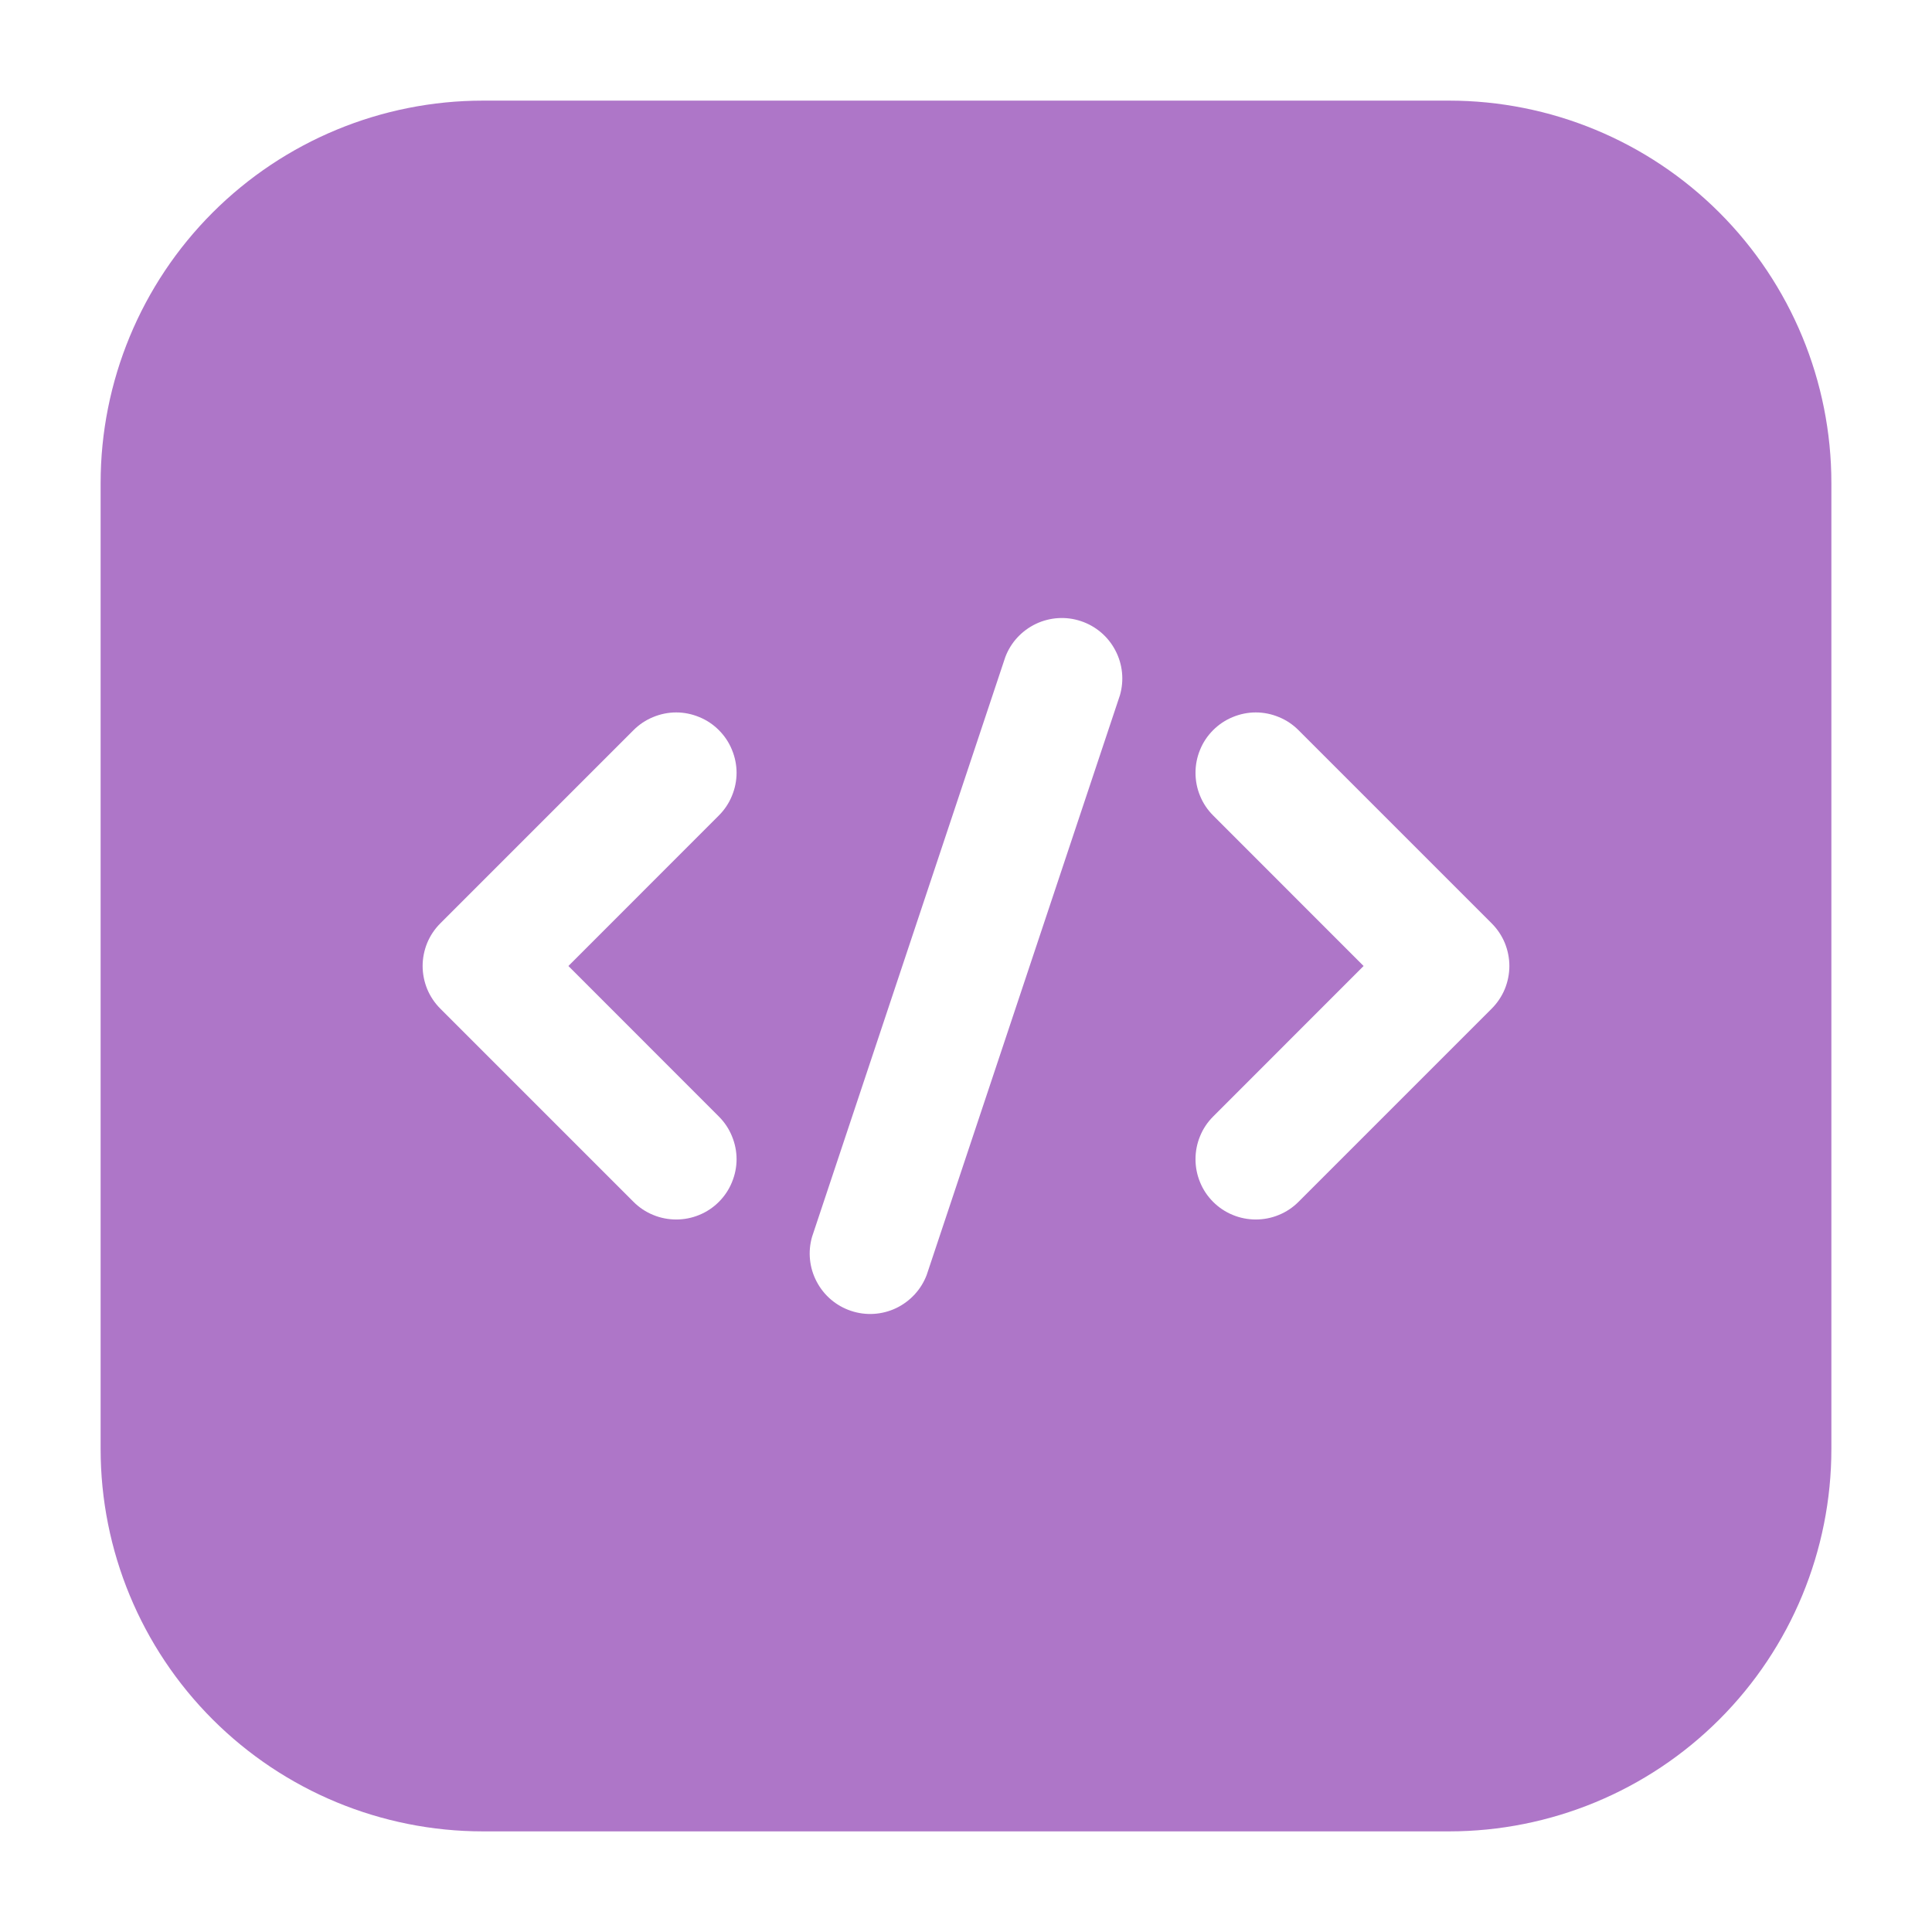 <svg width="24" height="24" viewBox="0 0 24 24" fill="none" xmlns="http://www.w3.org/2000/svg">
<path fill-rule="evenodd" clip-rule="evenodd" d="M22.75 6C22.75 4.74 22.25 3.532 21.359 2.641C20.468 1.75 19.26 1.25 18 1.25H6C4.74 1.25 3.532 1.75 2.641 2.641C1.75 3.532 1.25 4.74 1.25 6V18C1.25 19.26 1.75 20.468 2.641 21.359C3.532 22.25 4.74 22.75 6 22.75H18C19.26 22.75 20.468 22.25 21.359 21.359C22.25 20.468 22.75 19.26 22.75 18V6ZM12.488 8.163L10.088 15.363C10.034 15.549 10.054 15.749 10.145 15.921C10.235 16.093 10.388 16.223 10.572 16.284C10.756 16.346 10.957 16.333 11.132 16.25C11.307 16.166 11.444 16.018 11.512 15.837L13.912 8.637C13.966 8.451 13.946 8.251 13.855 8.079C13.765 7.907 13.612 7.777 13.428 7.716C13.244 7.654 13.043 7.667 12.868 7.75C12.693 7.834 12.556 7.981 12.488 8.163ZM15.07 10.13L16.939 12L15.07 13.87C15 13.94 14.945 14.022 14.908 14.113C14.87 14.204 14.851 14.302 14.851 14.4C14.851 14.498 14.87 14.596 14.908 14.687C14.945 14.778 15 14.86 15.07 14.93C15.14 15 15.222 15.055 15.313 15.092C15.404 15.13 15.502 15.149 15.6 15.149C15.698 15.149 15.796 15.13 15.887 15.092C15.978 15.055 16.06 15 16.13 14.93L18.53 12.53C18.6 12.46 18.655 12.378 18.693 12.287C18.73 12.196 18.75 12.098 18.75 12C18.75 11.902 18.73 11.804 18.693 11.713C18.655 11.622 18.6 11.54 18.53 11.47L16.13 9.07C16.06 9 15.978 8.945 15.887 8.908C15.796 8.87 15.698 8.85 15.6 8.85C15.502 8.85 15.404 8.87 15.313 8.908C15.222 8.945 15.14 9 15.07 9.07C15 9.14 14.945 9.222 14.908 9.313C14.87 9.404 14.851 9.502 14.851 9.6C14.851 9.698 14.87 9.796 14.908 9.887C14.945 9.978 15 10.06 15.07 10.13ZM7.87 9.07L5.47 11.47C5.4 11.54 5.345 11.622 5.307 11.713C5.27 11.804 5.25 11.902 5.25 12C5.25 12.098 5.27 12.196 5.307 12.287C5.345 12.378 5.4 12.46 5.47 12.53L7.87 14.93C7.94 15 8.022 15.055 8.113 15.092C8.204 15.13 8.302 15.149 8.4 15.149C8.498 15.149 8.596 15.13 8.687 15.092C8.778 15.055 8.86 15 8.93 14.93C9 14.86 9.055 14.778 9.092 14.687C9.13 14.596 9.15 14.498 9.15 14.4C9.15 14.302 9.13 14.204 9.092 14.113C9.055 14.022 9 13.94 8.93 13.87L7.061 12L8.93 10.13C9 10.06 9.055 9.978 9.092 9.887C9.13 9.796 9.15 9.698 9.15 9.6C9.15 9.502 9.13 9.404 9.092 9.313C9.055 9.222 9 9.14 8.93 9.07C8.86 9 8.778 8.945 8.687 8.908C8.596 8.87 8.498 8.85 8.4 8.85C8.302 8.85 8.204 8.87 8.113 8.908C8.022 8.945 7.94 9 7.87 9.07Z" fill="#AE76C8"/>
</svg>
